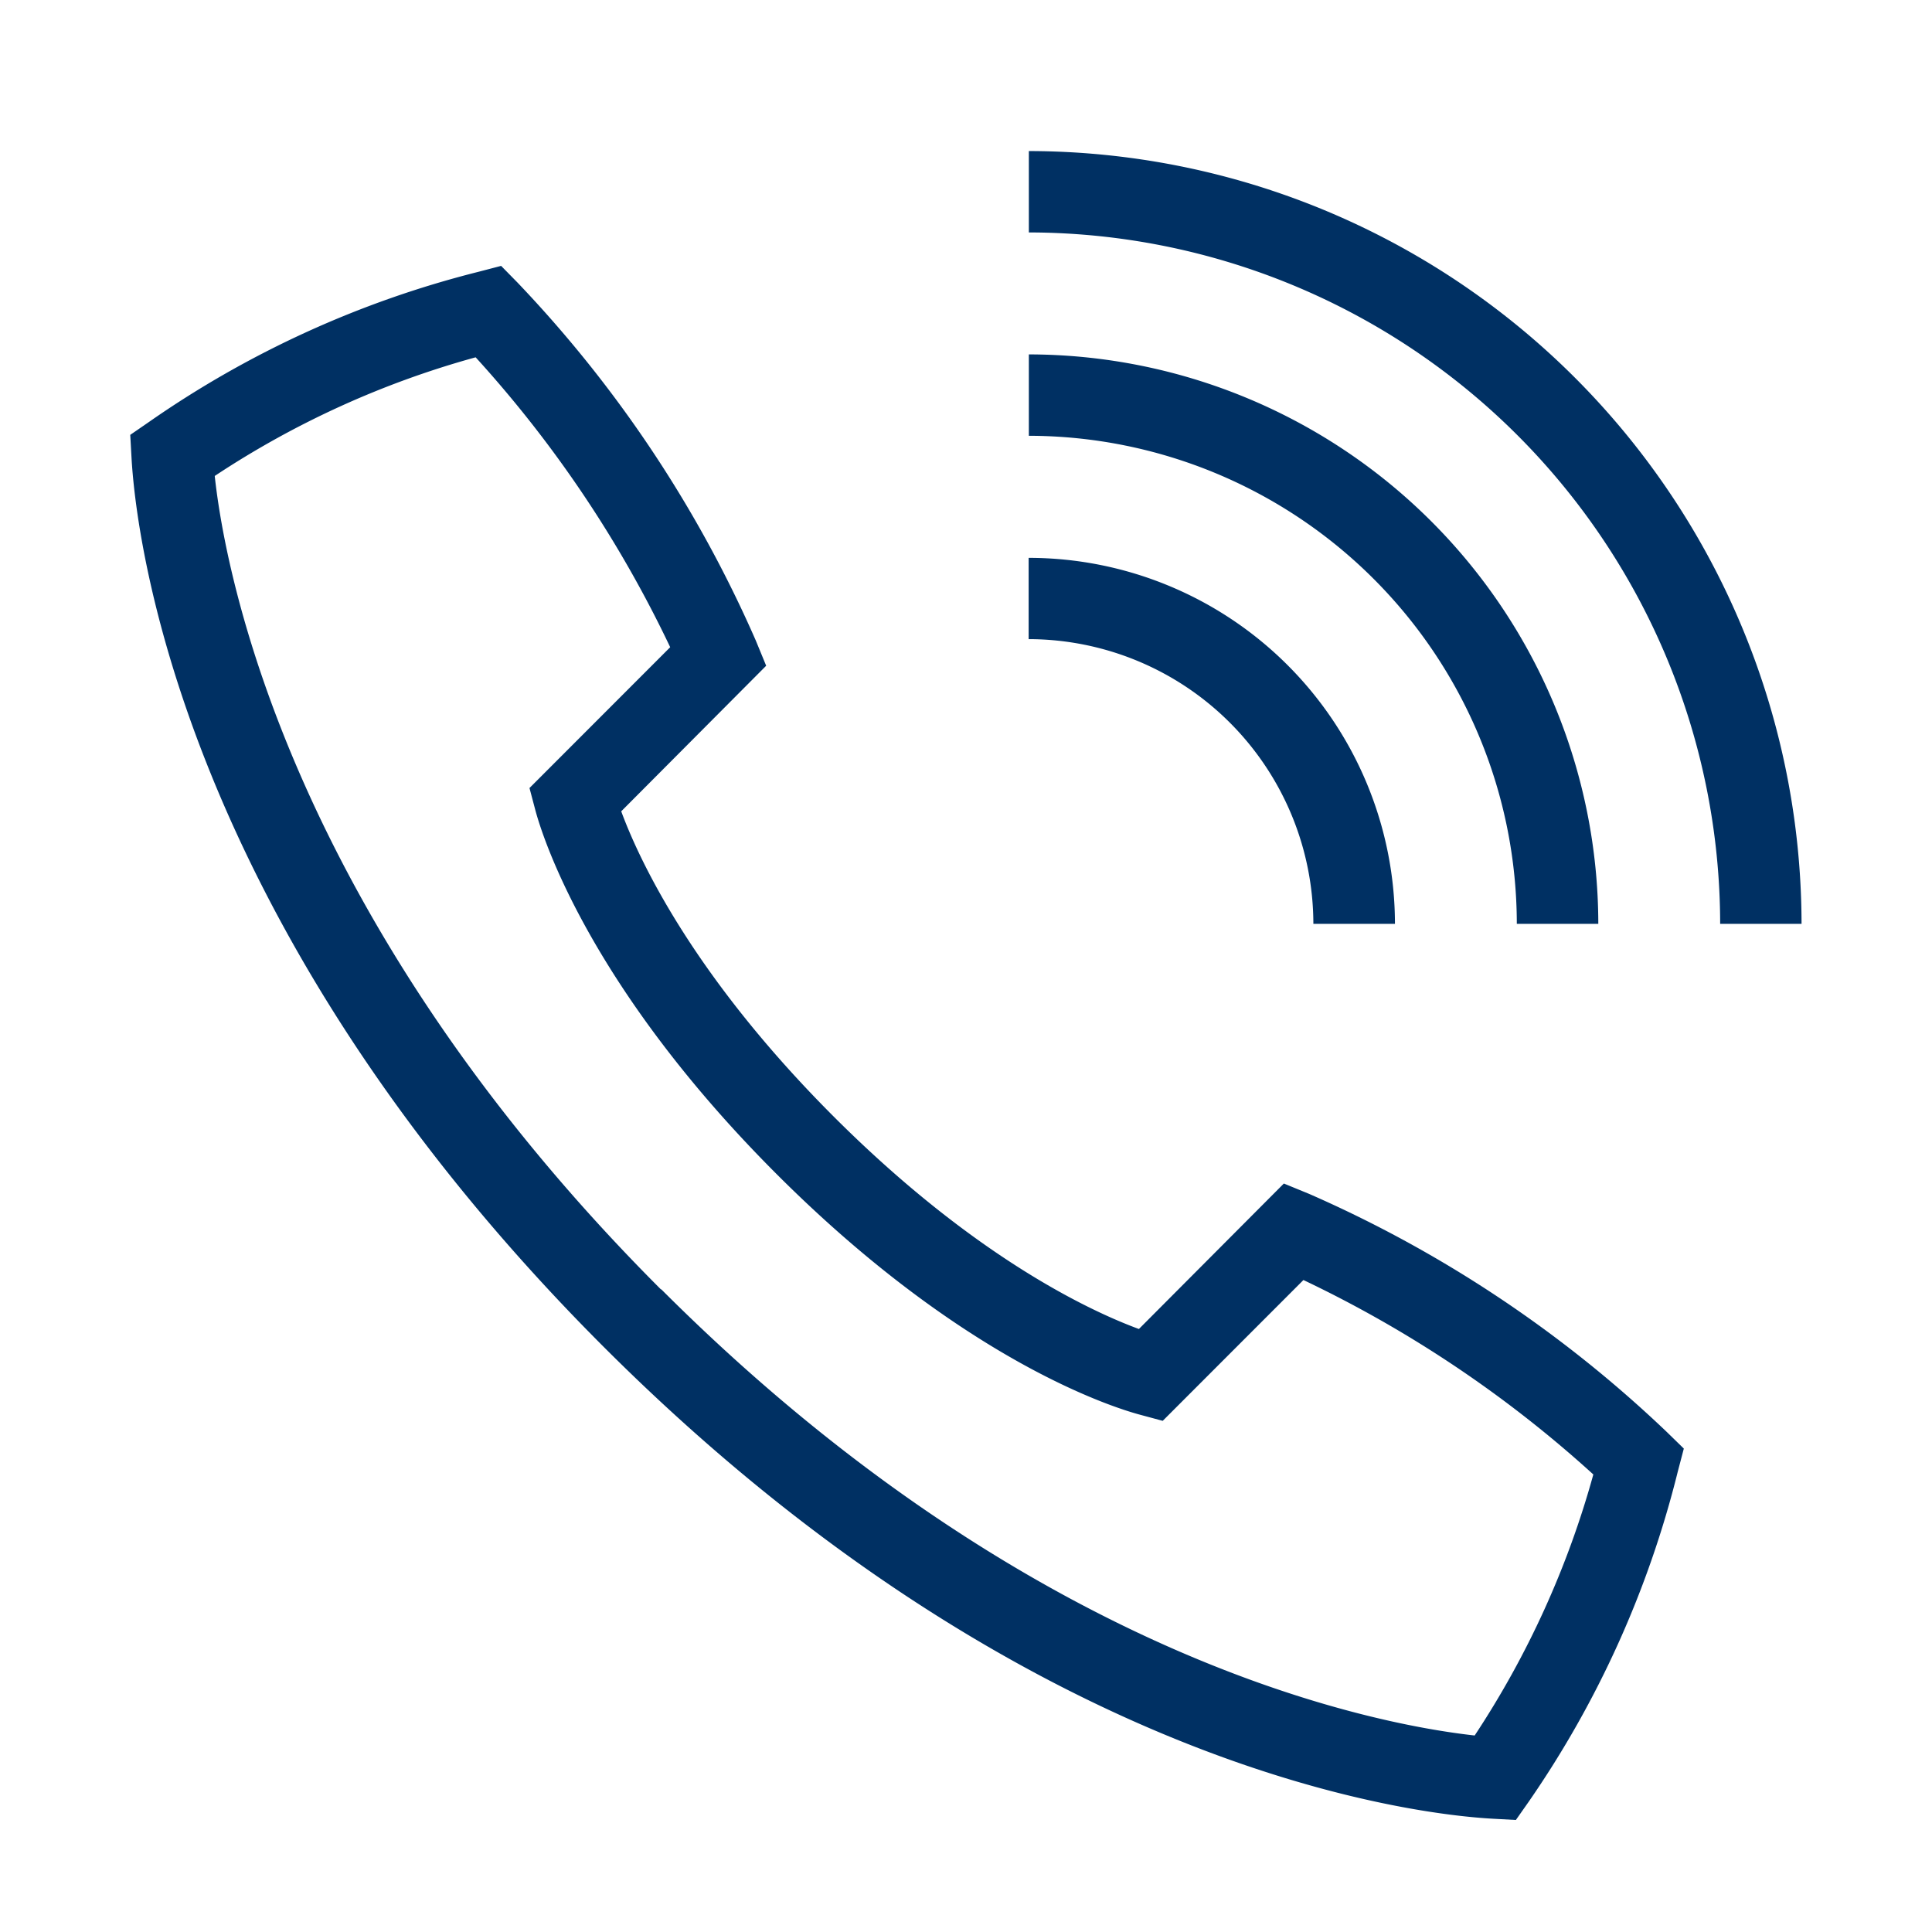 <?xml version="1.0" encoding="UTF-8"?> <svg xmlns="http://www.w3.org/2000/svg" id="Layer_1" data-name="Layer 1" viewBox="0 0 186.6 186.6"><defs><style>.cls-1{fill:#003063;}</style></defs><path class="cls-1" d="M146.41,175.78l-2.21-.12c-7.12-.39-44.72-4.41-85.91-45.59h0C17.11,88.88,13.09,51.28,12.7,44.16L12.58,42l1.83-1.26A96.87,96.87,0,0,1,46.18,26.26l2.22-.58L50,27.31A119.32,119.32,0,0,1,73,61.87l1,2.43L60,78.36c1.69,4.59,6.87,15.83,20.52,29.48s24.89,18.83,29.48,20.52l14-14.05,2.44,1a119.24,119.24,0,0,1,34.55,23l1.64,1.6-.58,2.21A97.06,97.06,0,0,1,147.66,174ZM63.85,124.51c36,36,69.28,42.08,78.58,43.11a88.29,88.29,0,0,0,11.46-25.21,115,115,0,0,0-28-18.78l-13.59,13.6-2.19-.59c-2.71-.73-17.12-5.26-35.1-23.24S52.45,81,51.72,78.3l-.58-2.19,13.59-13.6a114.56,114.56,0,0,0-18.79-28,87.81,87.81,0,0,0-25.2,11.46c1,9.3,7.16,42.62,43.11,78.58ZM174,89.23h-7.86A66.86,66.86,0,0,0,99.37,22.45V14.59A74.73,74.73,0,0,1,174,89.23Zm-19.65,0h-7.85A47.2,47.2,0,0,0,99.37,42.09V34.23A55.06,55.06,0,0,1,154.37,89.23Zm-19.64,0h-7.86a27.54,27.54,0,0,0-27.5-27.5V53.88A35.39,35.39,0,0,1,134.73,89.23Z"></path></svg> 